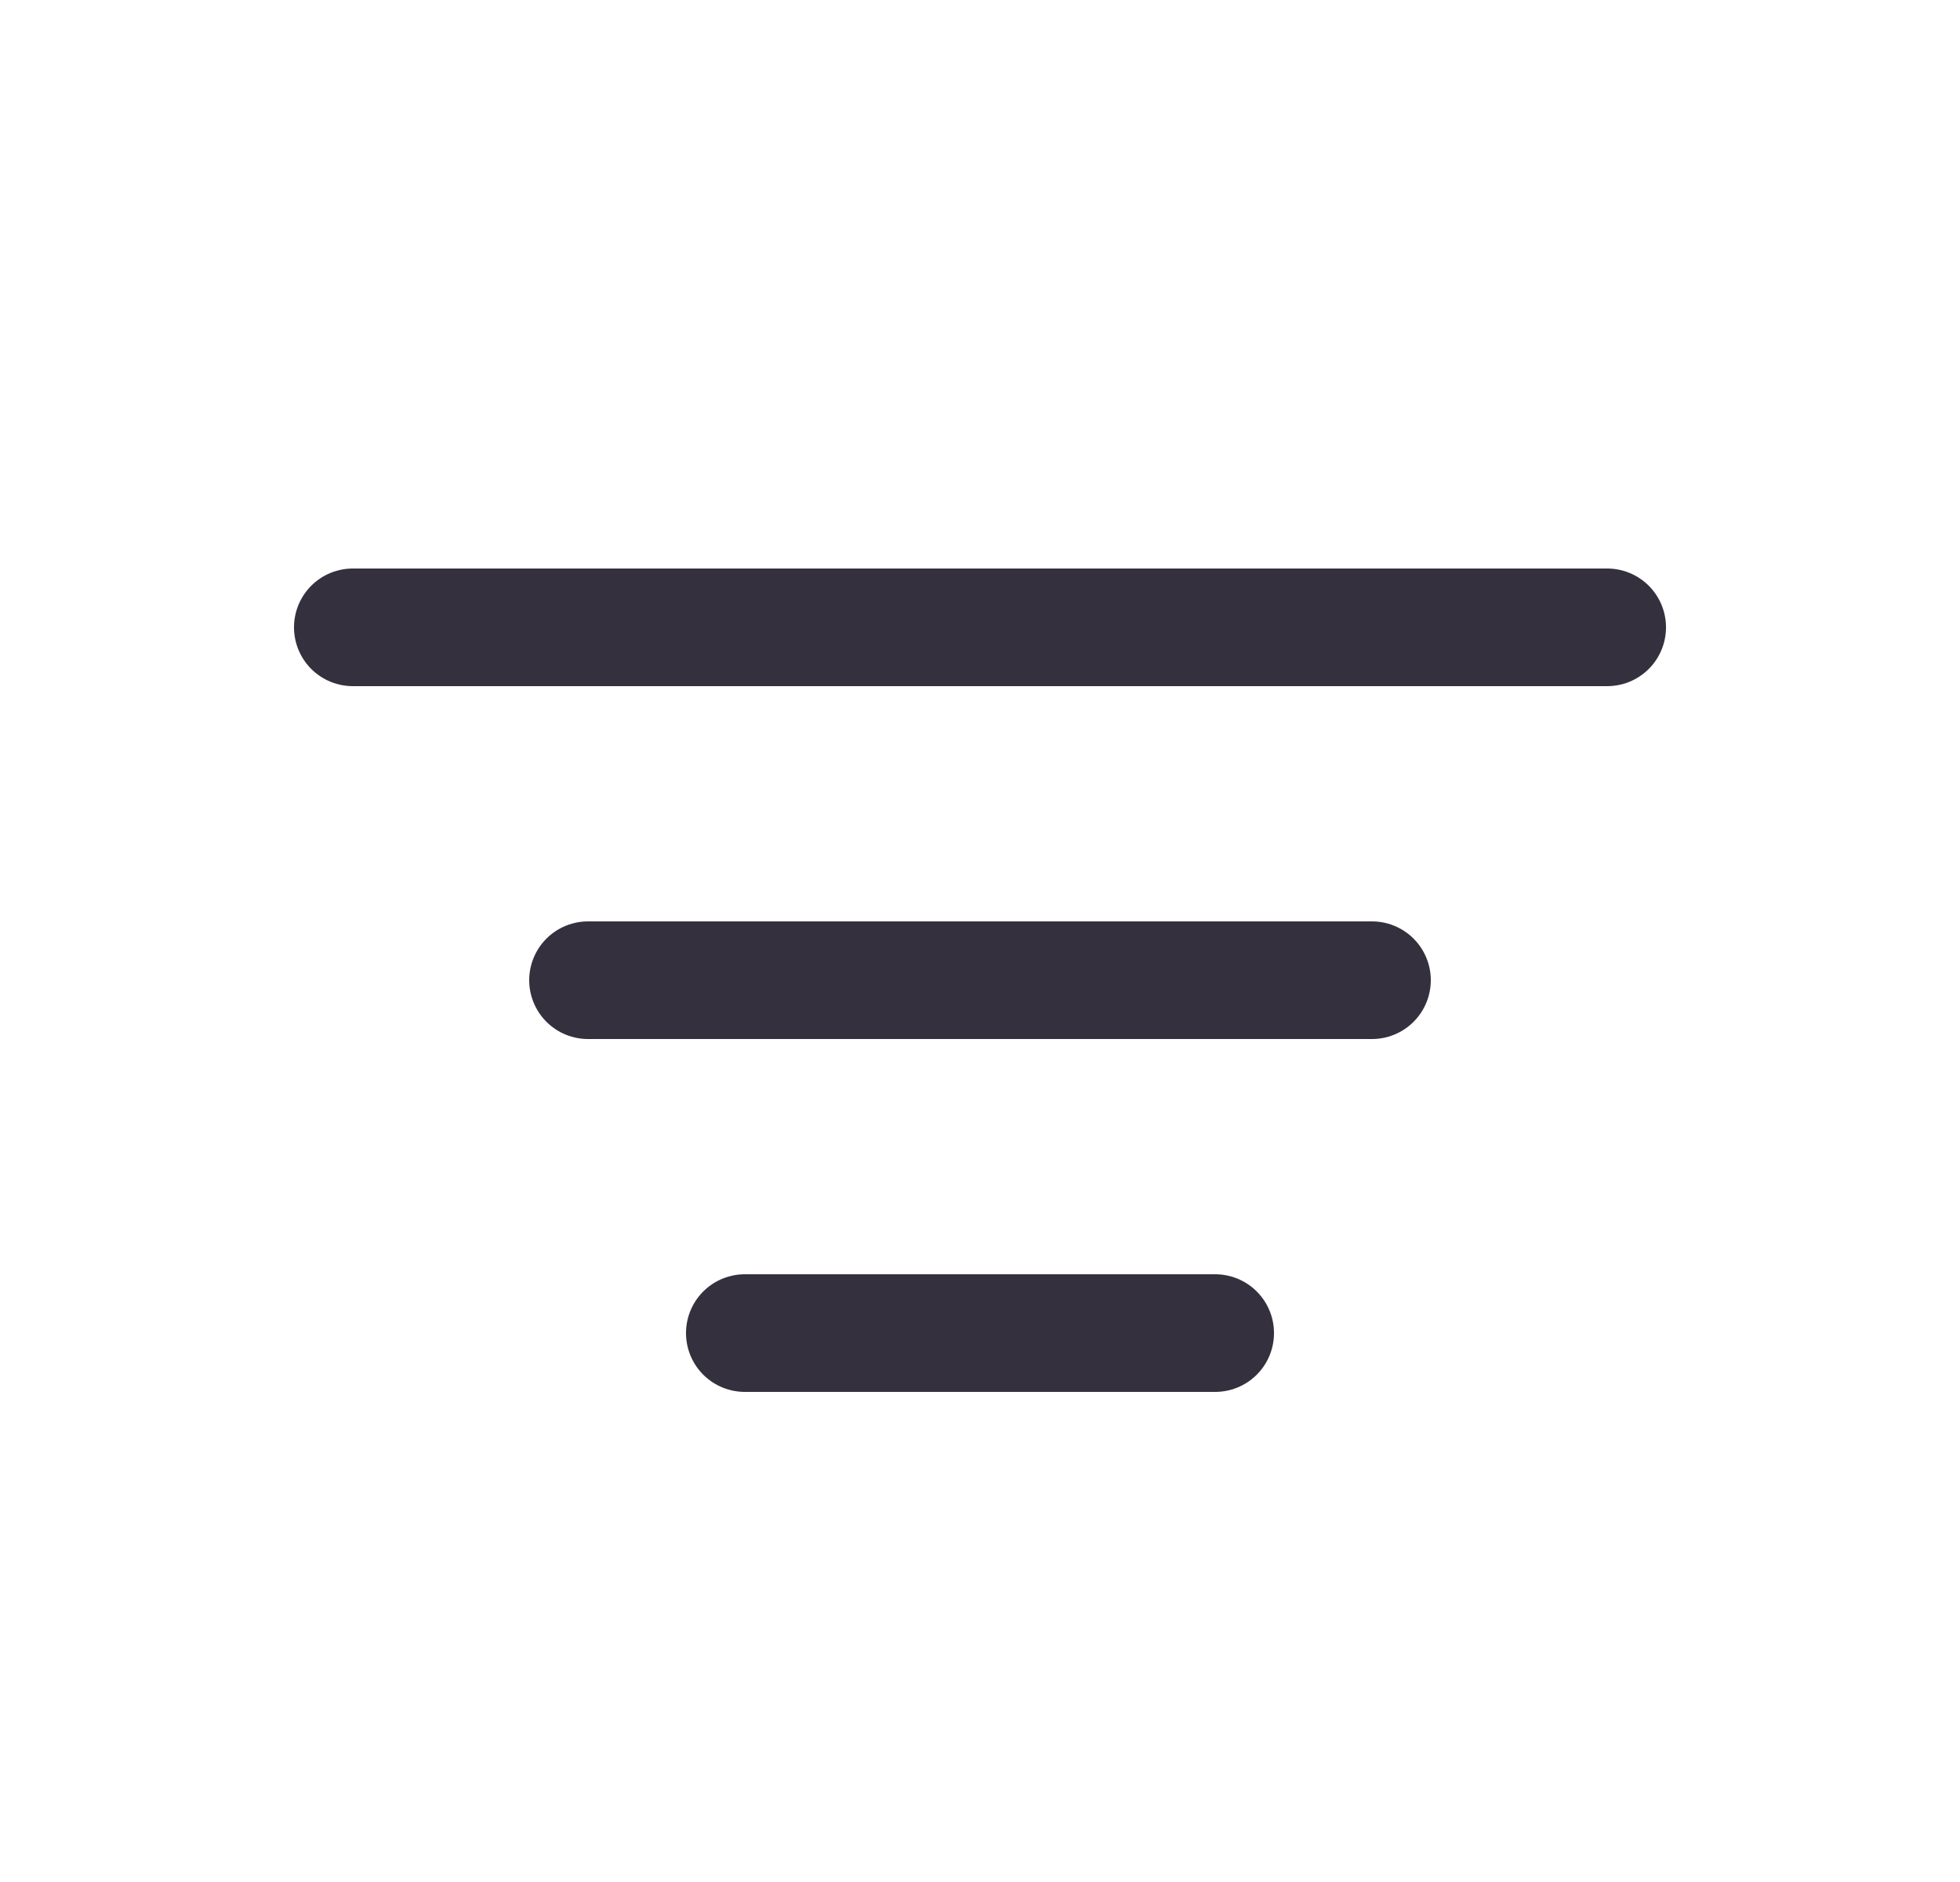<svg width="25" height="24" viewBox="0 0 25 24" fill="none" xmlns="http://www.w3.org/2000/svg">
    <path d="M4.5 8H20.5" stroke="#34303D" stroke-width="1.5" stroke-linecap="round"/>
    <path d="M9.5 17H15.5" stroke="#34303D" stroke-width="1.5" stroke-linecap="round"/>
    <path d="M7.5 12.5H17.5" stroke="#34303D" stroke-width="1.5" stroke-linecap="round"/>
</svg>
